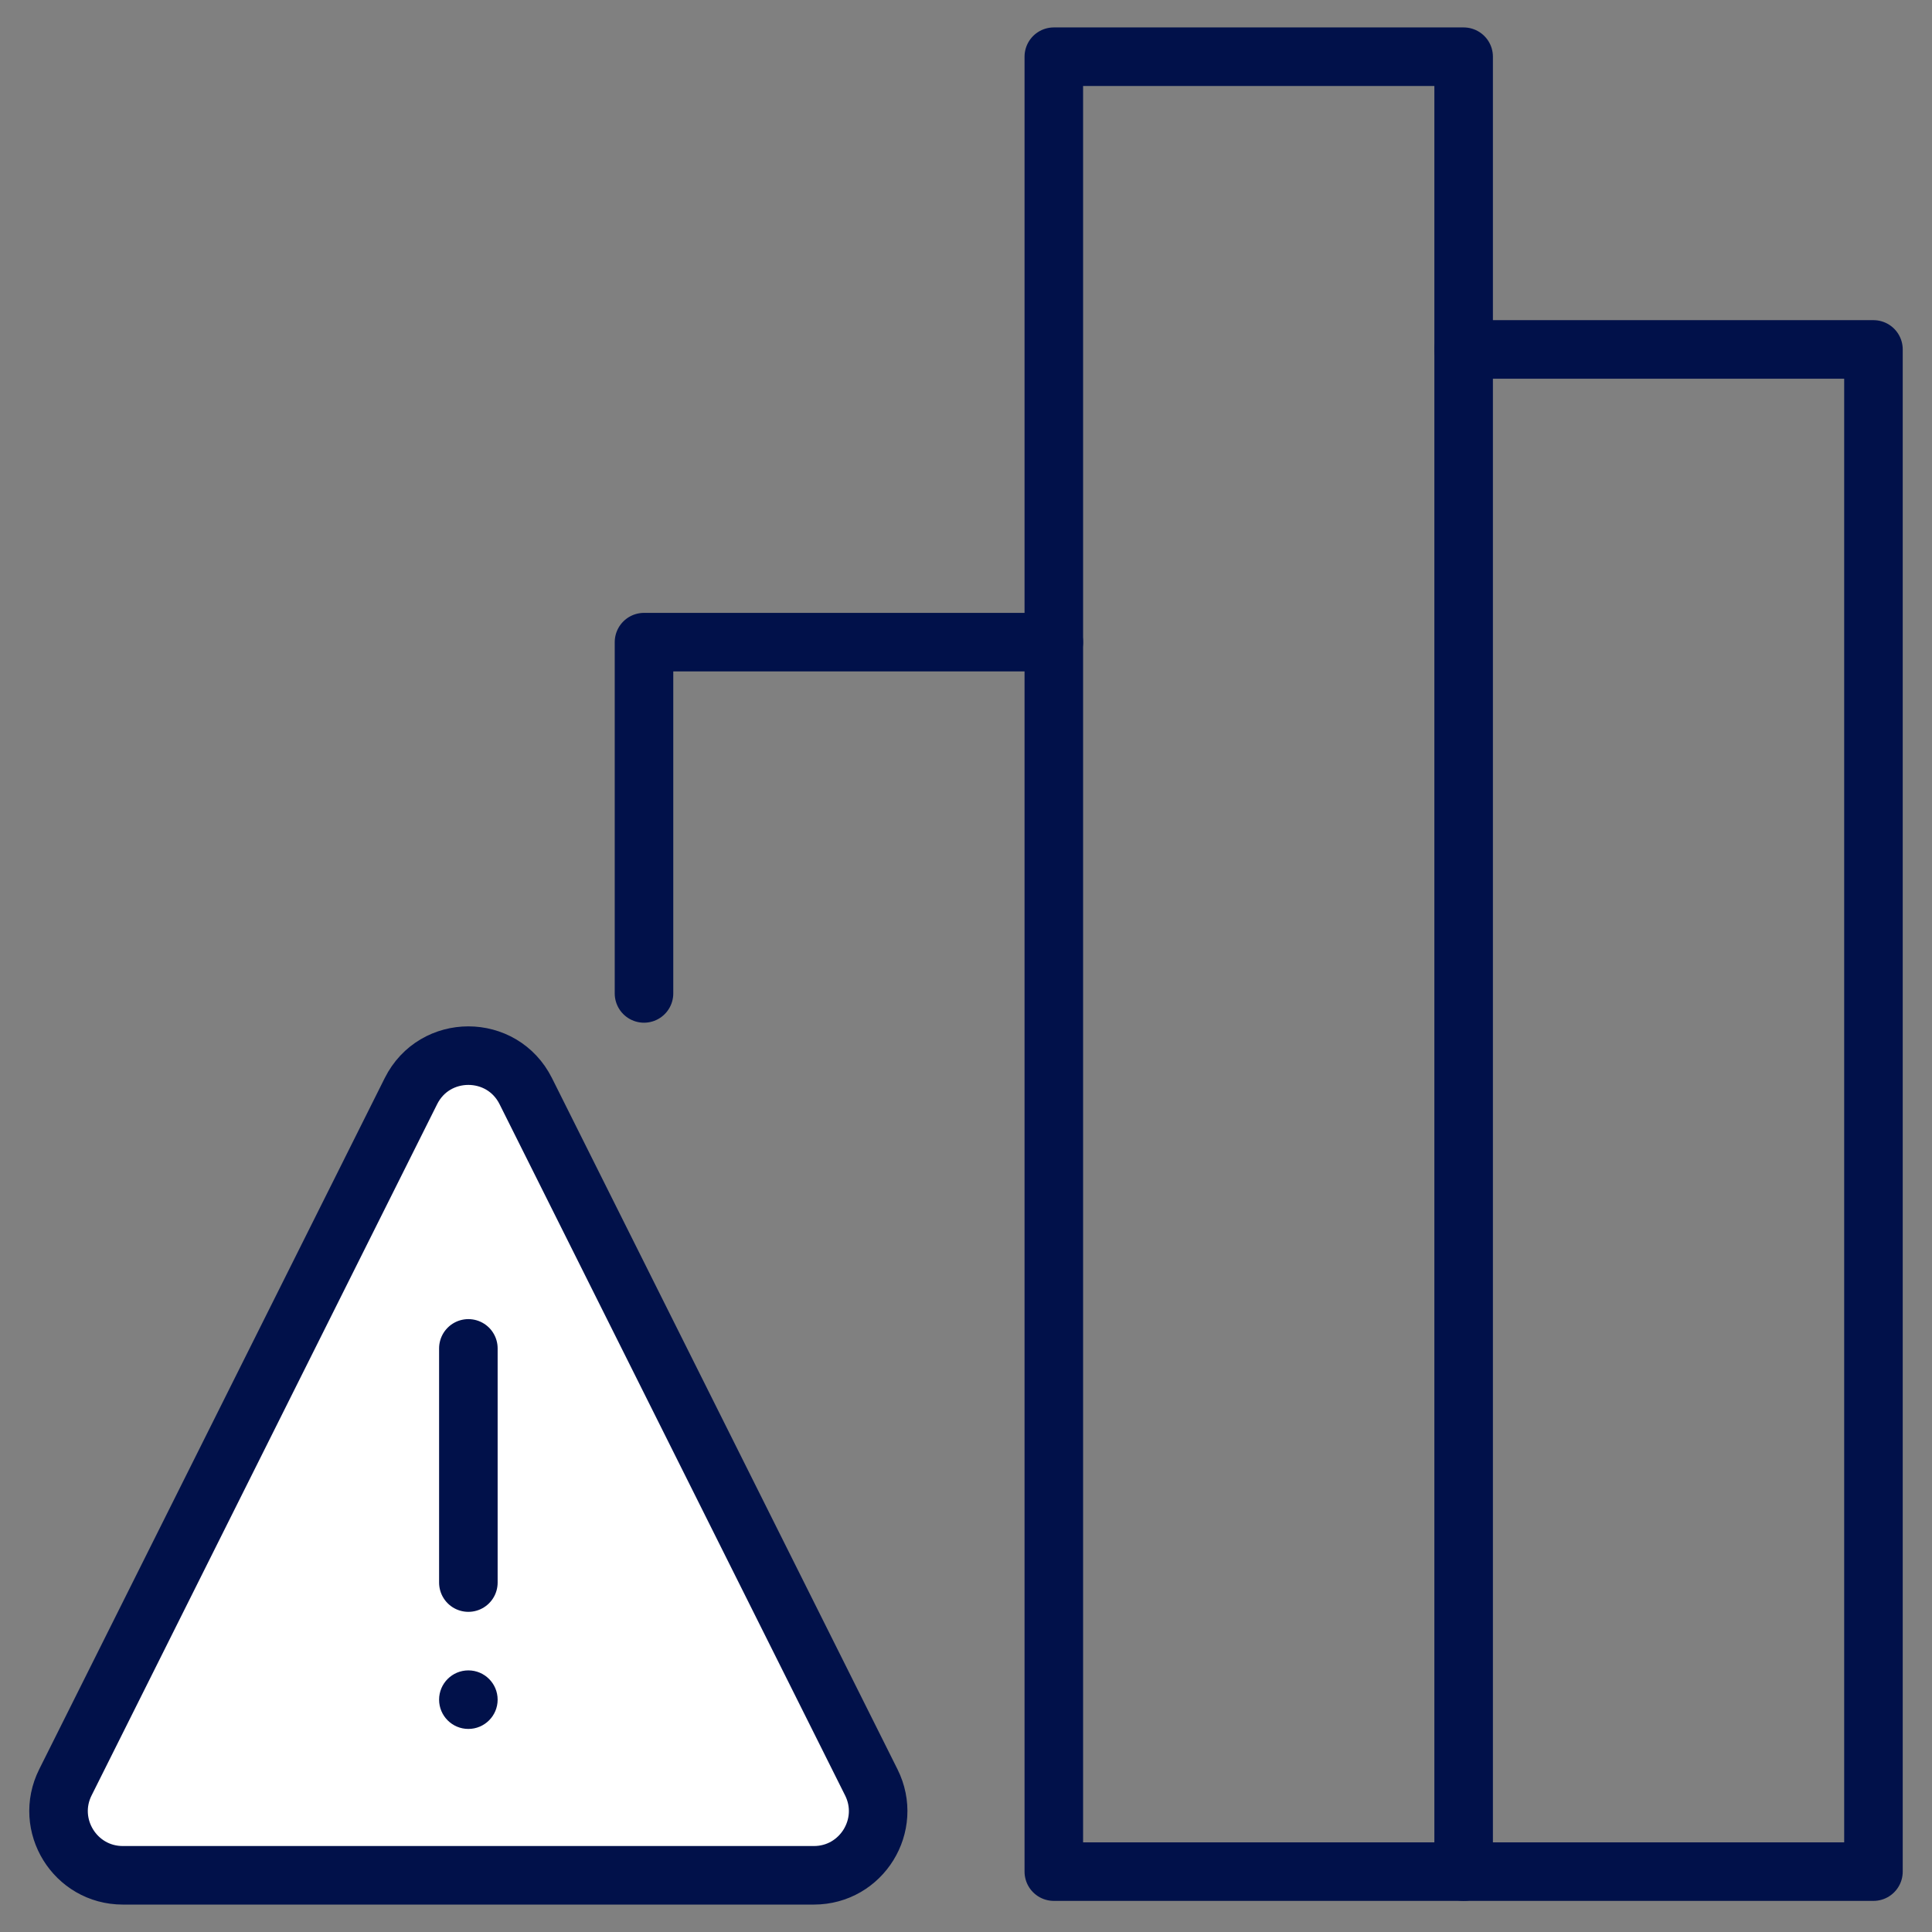 <?xml version="1.0" encoding="UTF-8"?> <svg xmlns="http://www.w3.org/2000/svg" version="1.1" viewBox="0 0 66 66"><rect x="0" y="0" width="66" height="66" fill="#808080" stroke="none"/><defs><style> .cls-1, .cls-2 { fill: none; } .cls-3 { fill: #01114a; } .cls-4 { fill: #fff; } .cls-4, .cls-2 { stroke: #01114a; stroke-linecap: round; stroke-linejoin: round; stroke-width: 2px; } </style></defs><g><g id="Layer_1"><g id="control_monitoring_review_tracking"><rect class="cls-2" x="36" y="1.937" width="14" height="62"></rect><polyline class="cls-2" points="36 21.937 22 21.937 22 33.937"></polyline><polyline class="cls-2" points="50 11.937 64 11.937 64 63.937 50 63.937"></polyline><g><path class="cls-4" d="M27.804,64.063H4.196c-1.63,0-2.691-1.716-1.962-3.175l11.804-23.613c.808-1.617,3.115-1.617,3.923,0l11.804,23.613c.729,1.459-.331,3.175-1.962,3.175Z"></path><line class="cls-2" x1="16" y1="46.063" x2="16" y2="54.063"></line><circle class="cls-3" cx="16" cy="58.063" r="1"></circle></g></g><rect class="cls-1" x="1" y="1" width="64" height="64"></rect></g></g></svg> 